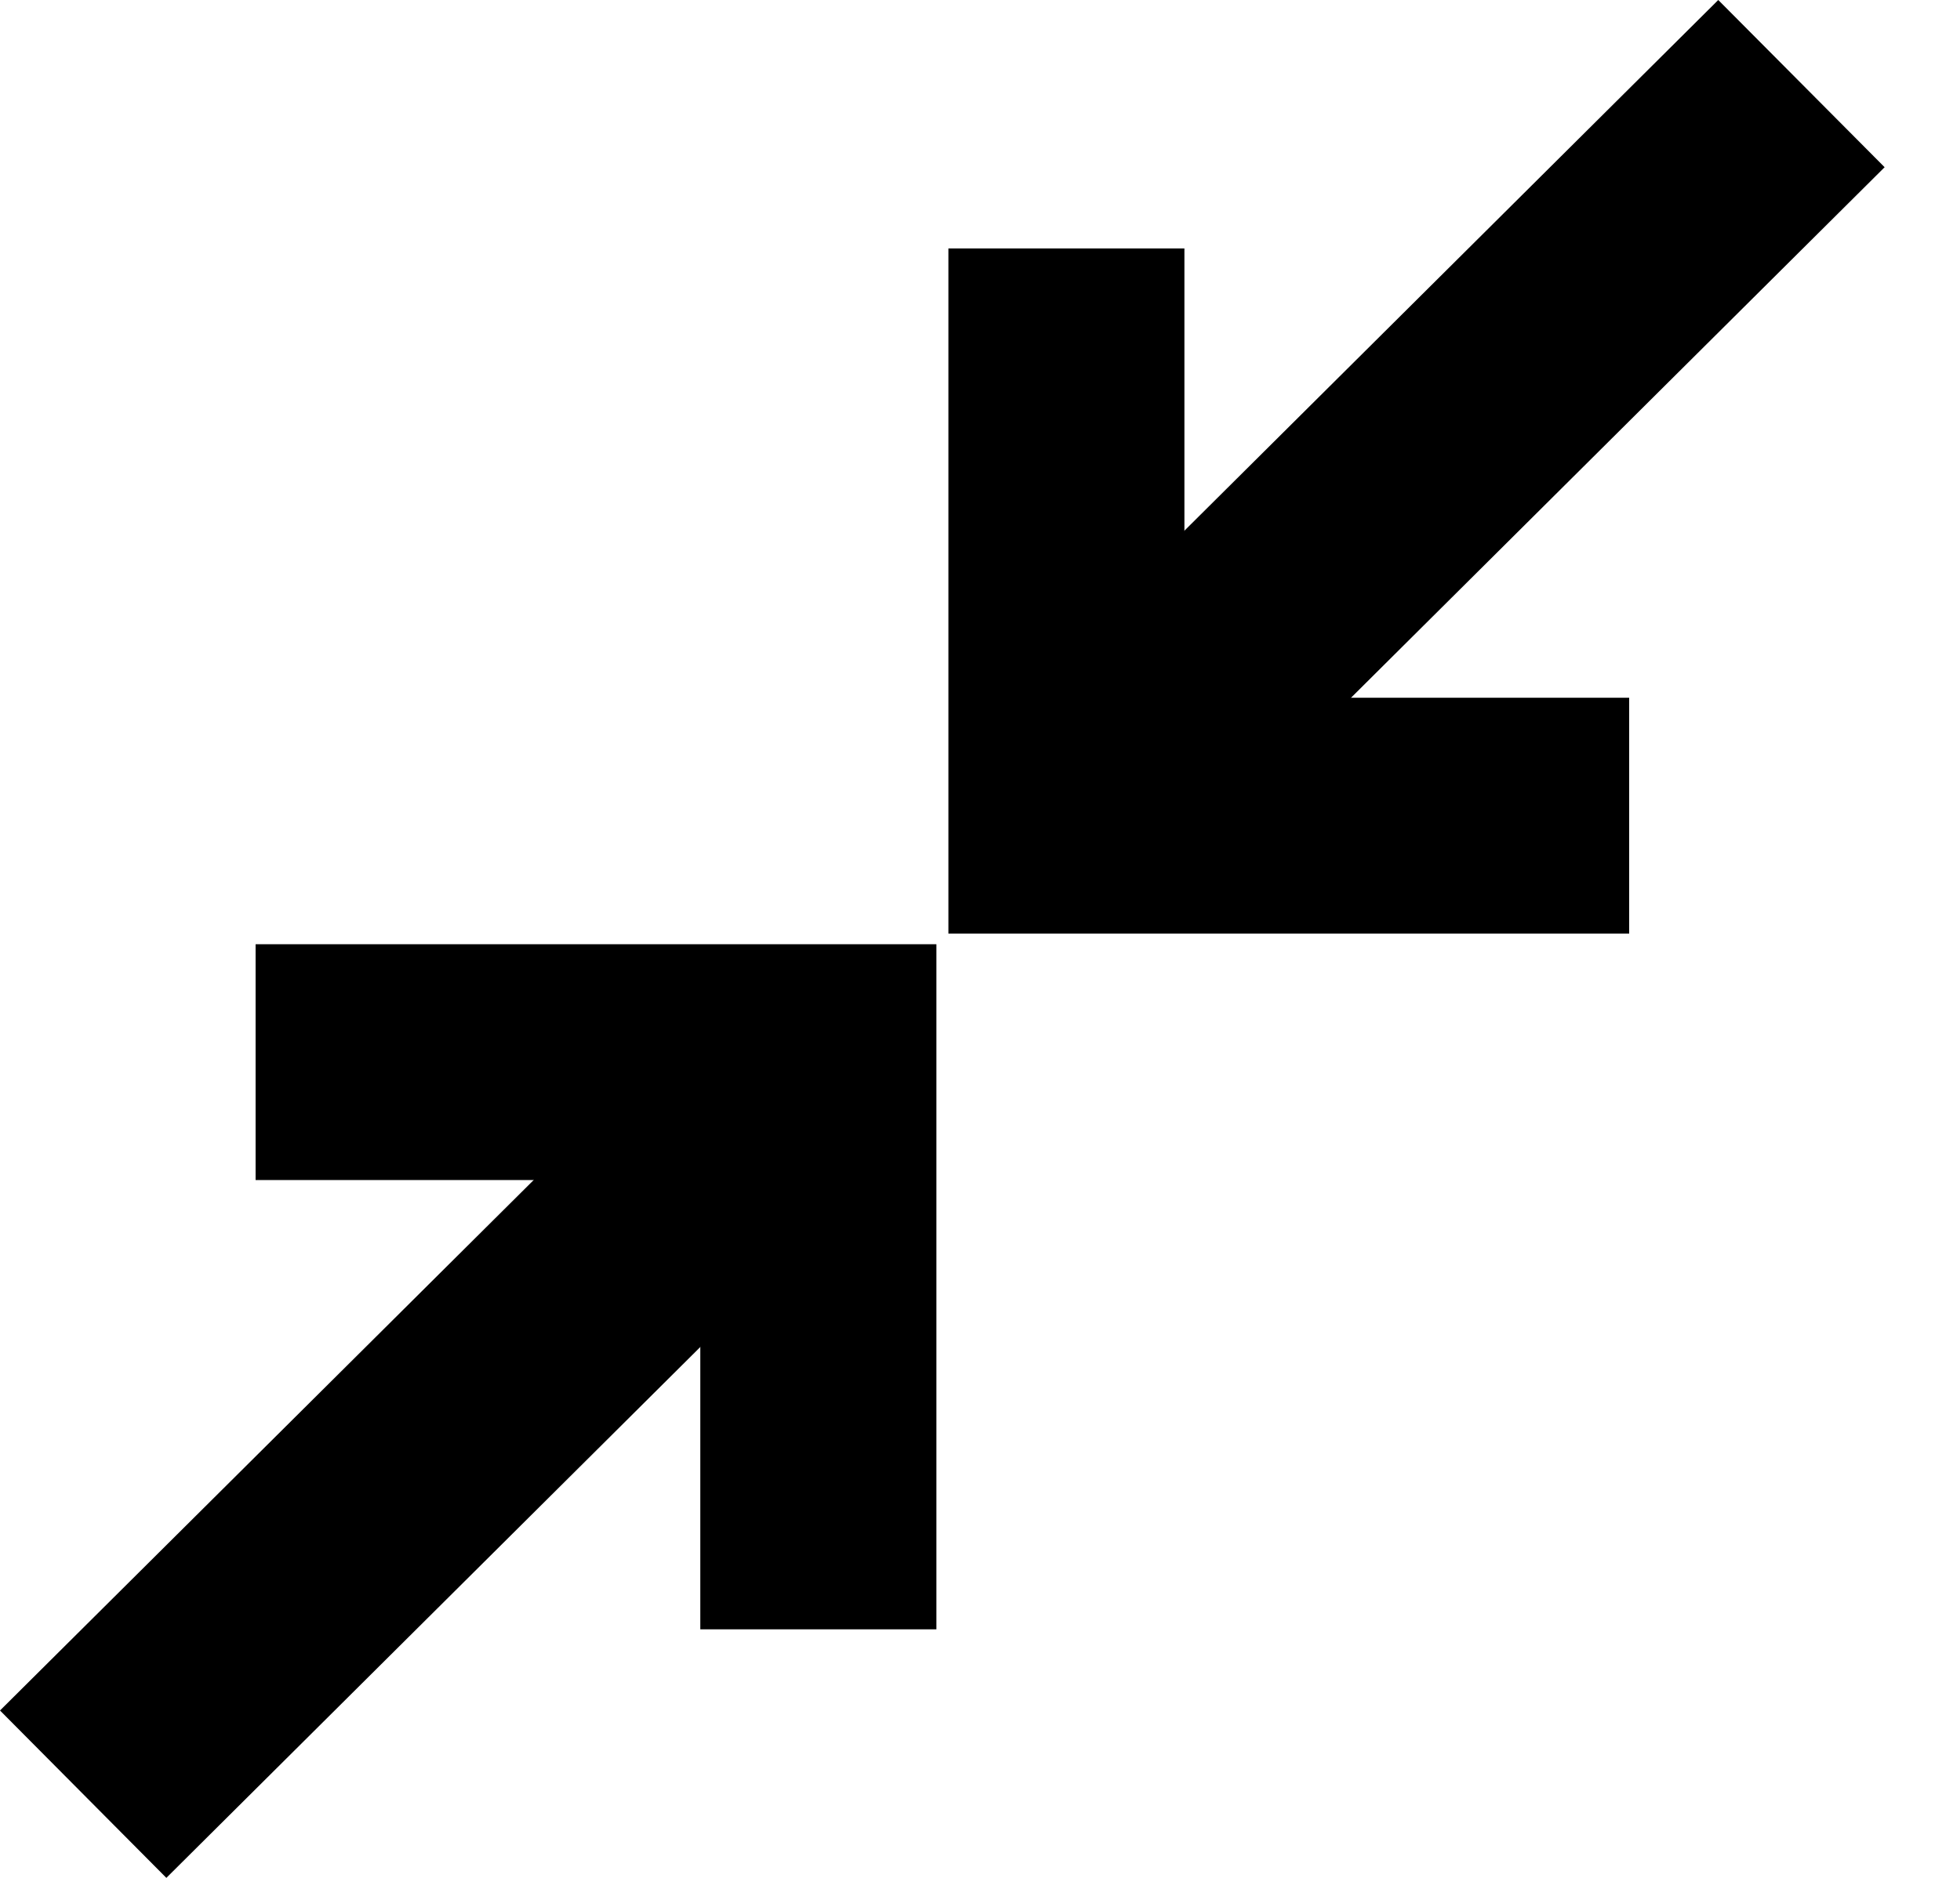<svg width="24" height="23" fill="none" xmlns="http://www.w3.org/2000/svg"><path d="M19.949 11.435h-8.336V3.043h2.89v5.503h5.446v2.889z" fill="#000"/><path d="M21.04 0l-8.493 8.445 2.037 2.049 8.493-8.446L21.04 0zM11.465 19.956h-2.89v-5.503H3.13v-2.888h8.336v8.391z" fill="#000"/><path d="M8.493 12.506L0 20.95 2.037 23l8.493-8.446-2.037-2.048z" fill="#000"/></svg>